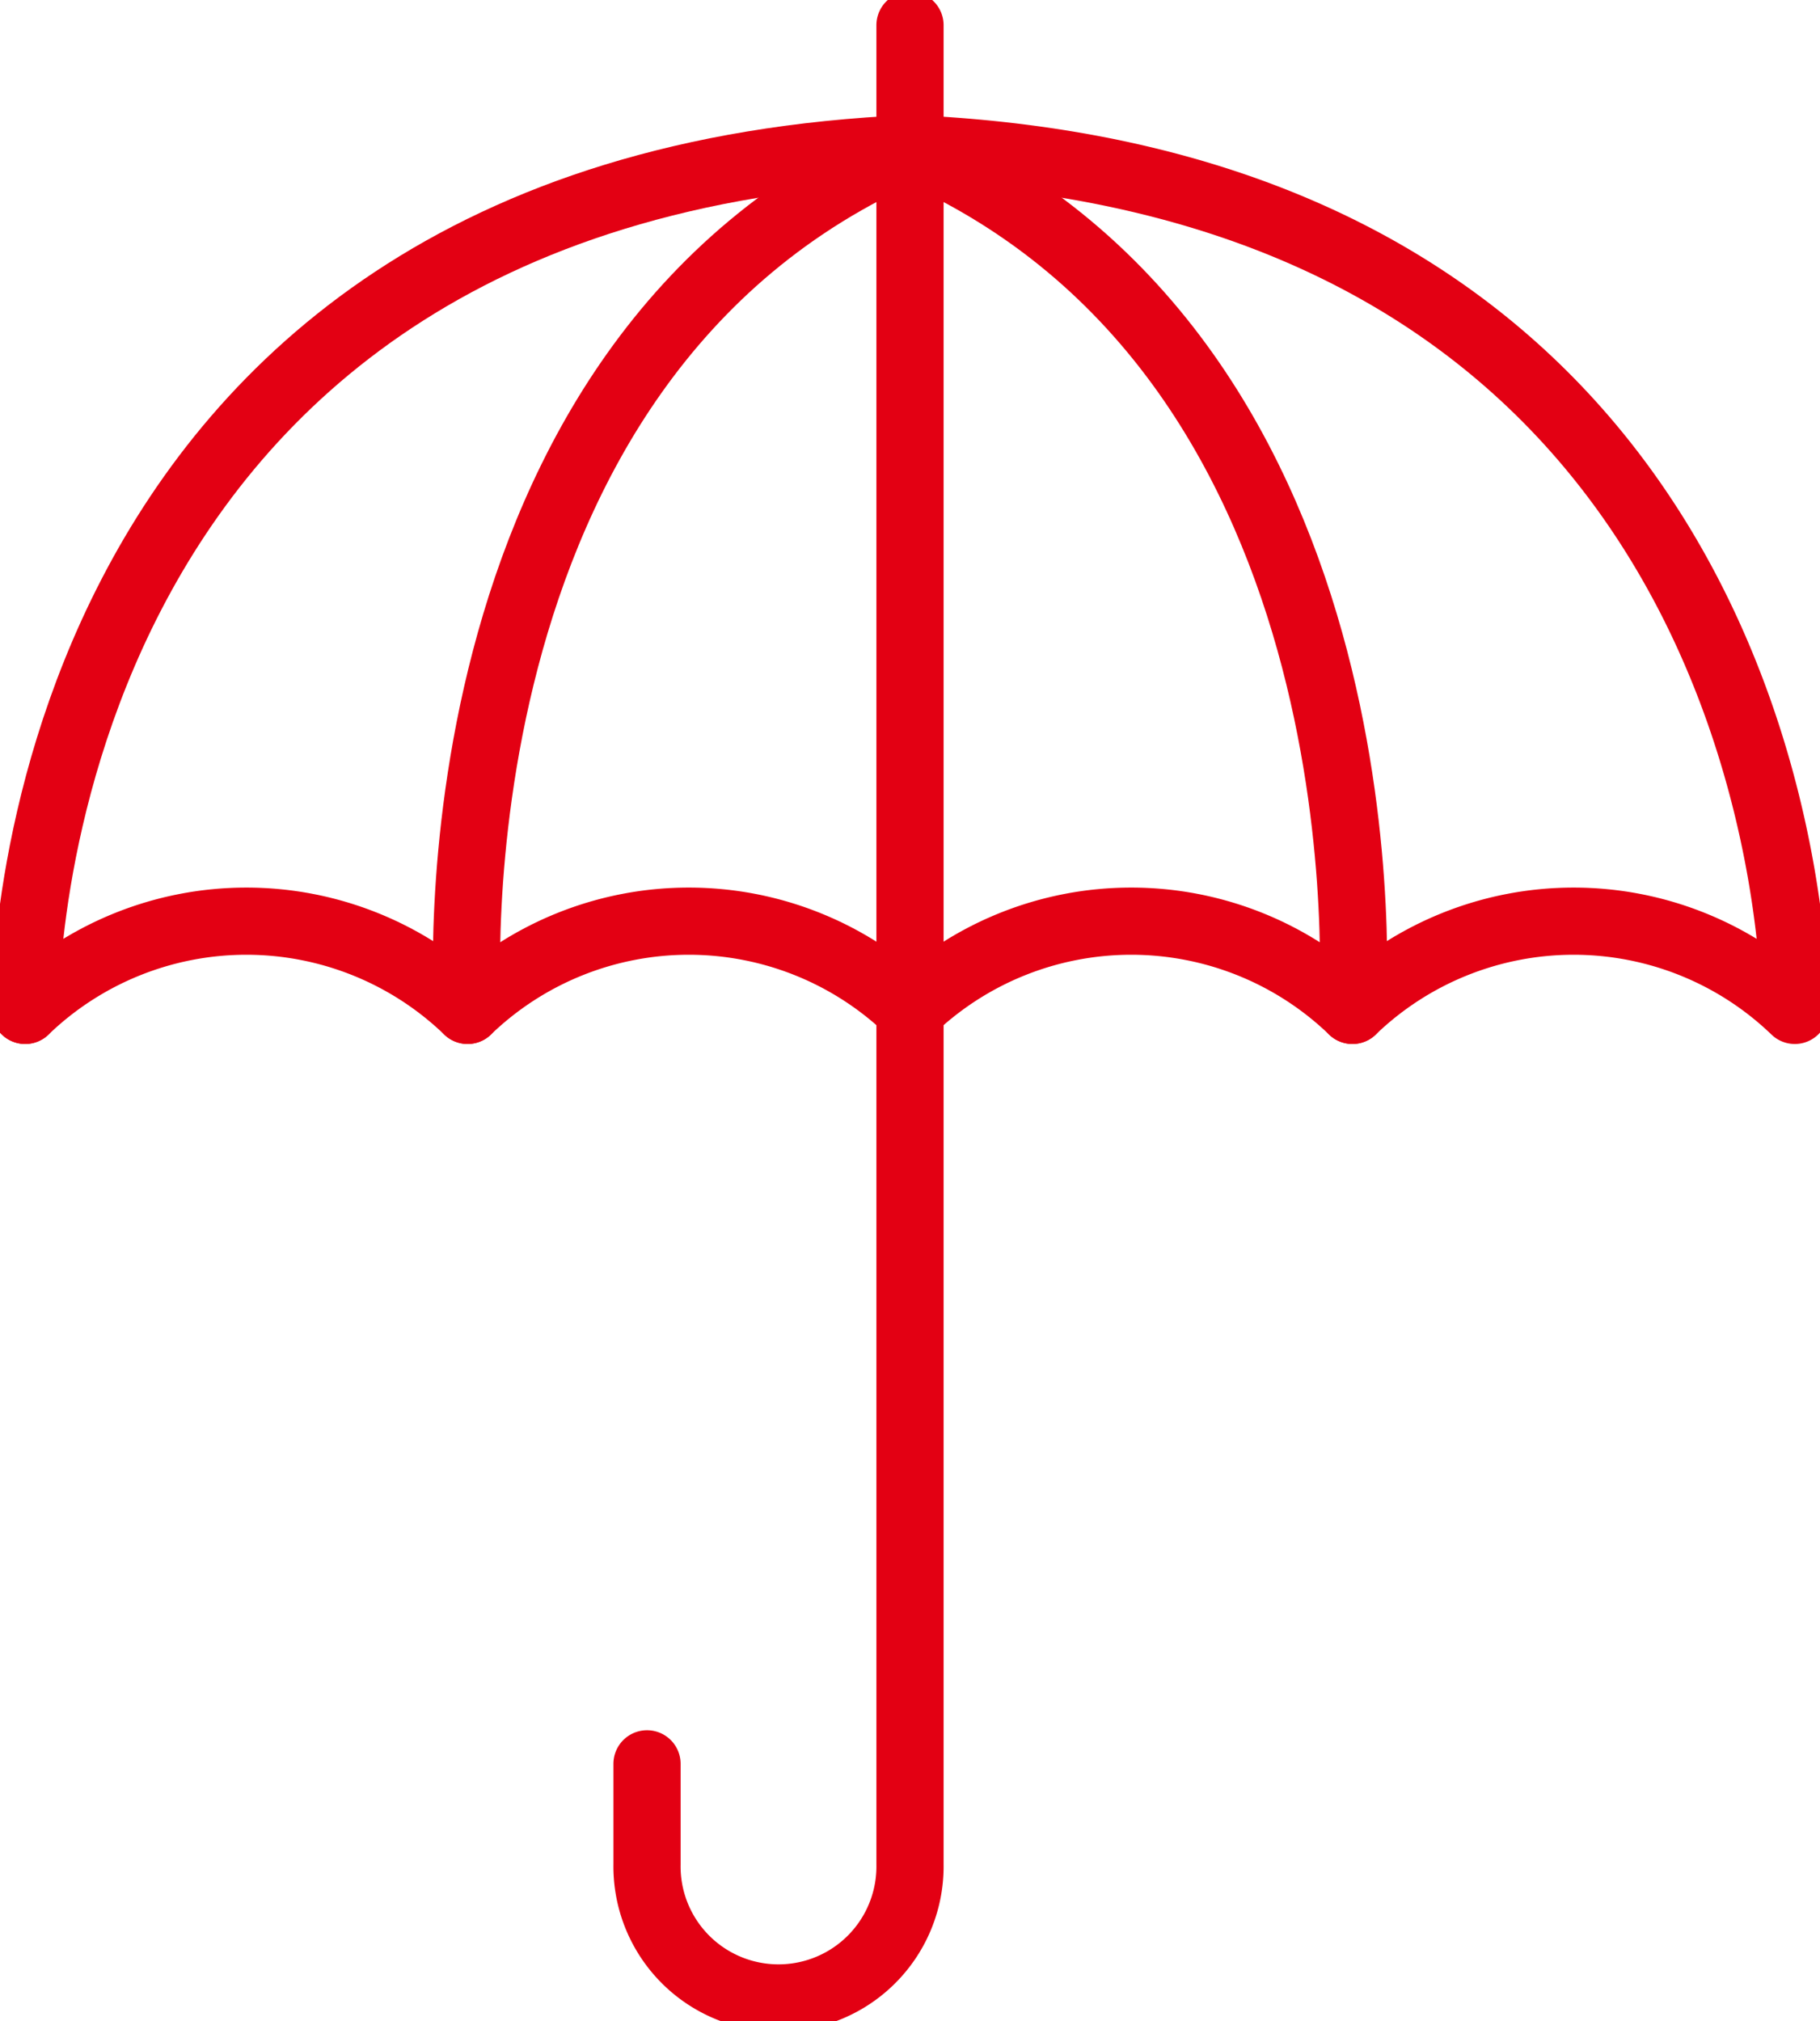 <svg xmlns="http://www.w3.org/2000/svg" xmlns:xlink="http://www.w3.org/1999/xlink" width="54.182" height="60.167" viewBox="0 0 54.182 60.167">
  <defs>
    <clipPath id="clip-path">
      <rect id="Rectangle_1158" data-name="Rectangle 1158" width="54.182" height="60.167" transform="translate(0 0)" fill="none" stroke="#e30013" stroke-width="2"/>
    </clipPath>
  </defs>
  <g id="ubezpieczenie_zycie" data-name="ubezpieczenie zycie" transform="translate(0 0)">
    <g id="Group_1053" data-name="Group 1053" clip-path="url(#clip-path)">
      <path id="Path_7056" data-name="Path 7056" d="M27.091,4.423C53.762,5.581,53.432,30.079,53.432,30.079a9.49,9.49,0,0,0-13.17,0,9.491,9.491,0,0,0-13.171,0,9.491,9.491,0,0,0-13.171,0,9.49,9.49,0,0,0-13.17,0" fill="none" stroke="#e30013" stroke-linecap="round" stroke-linejoin="round" stroke-width="2"/>
      <path id="Path_7057" data-name="Path 7057" d="M40.262,30.079S41.649,10.741,27.091,4.423" fill="none" stroke="#e30013" stroke-linecap="round" stroke-linejoin="round" stroke-width="2"/>
      <path id="Path_7058" data-name="Path 7058" d="M27.091,4.423C.419,5.581.75,30.079.75,30.079" fill="none" stroke="#e30013" stroke-linecap="round" stroke-linejoin="round" stroke-width="2"/>
      <path id="Path_7059" data-name="Path 7059" d="M13.921,30.079S12.534,10.741,27.092,4.423" fill="none" stroke="#e30013" stroke-linecap="round" stroke-linejoin="round" stroke-width="2"/>
      <path id="Path_7060" data-name="Path 7060" d="M27.091.75V55.5a3.915,3.915,0,1,1-7.829,0V52.508" fill="none" stroke="#e30013" stroke-linecap="round" stroke-linejoin="round" stroke-width="2"/>
    </g>
  </g>
</svg>

